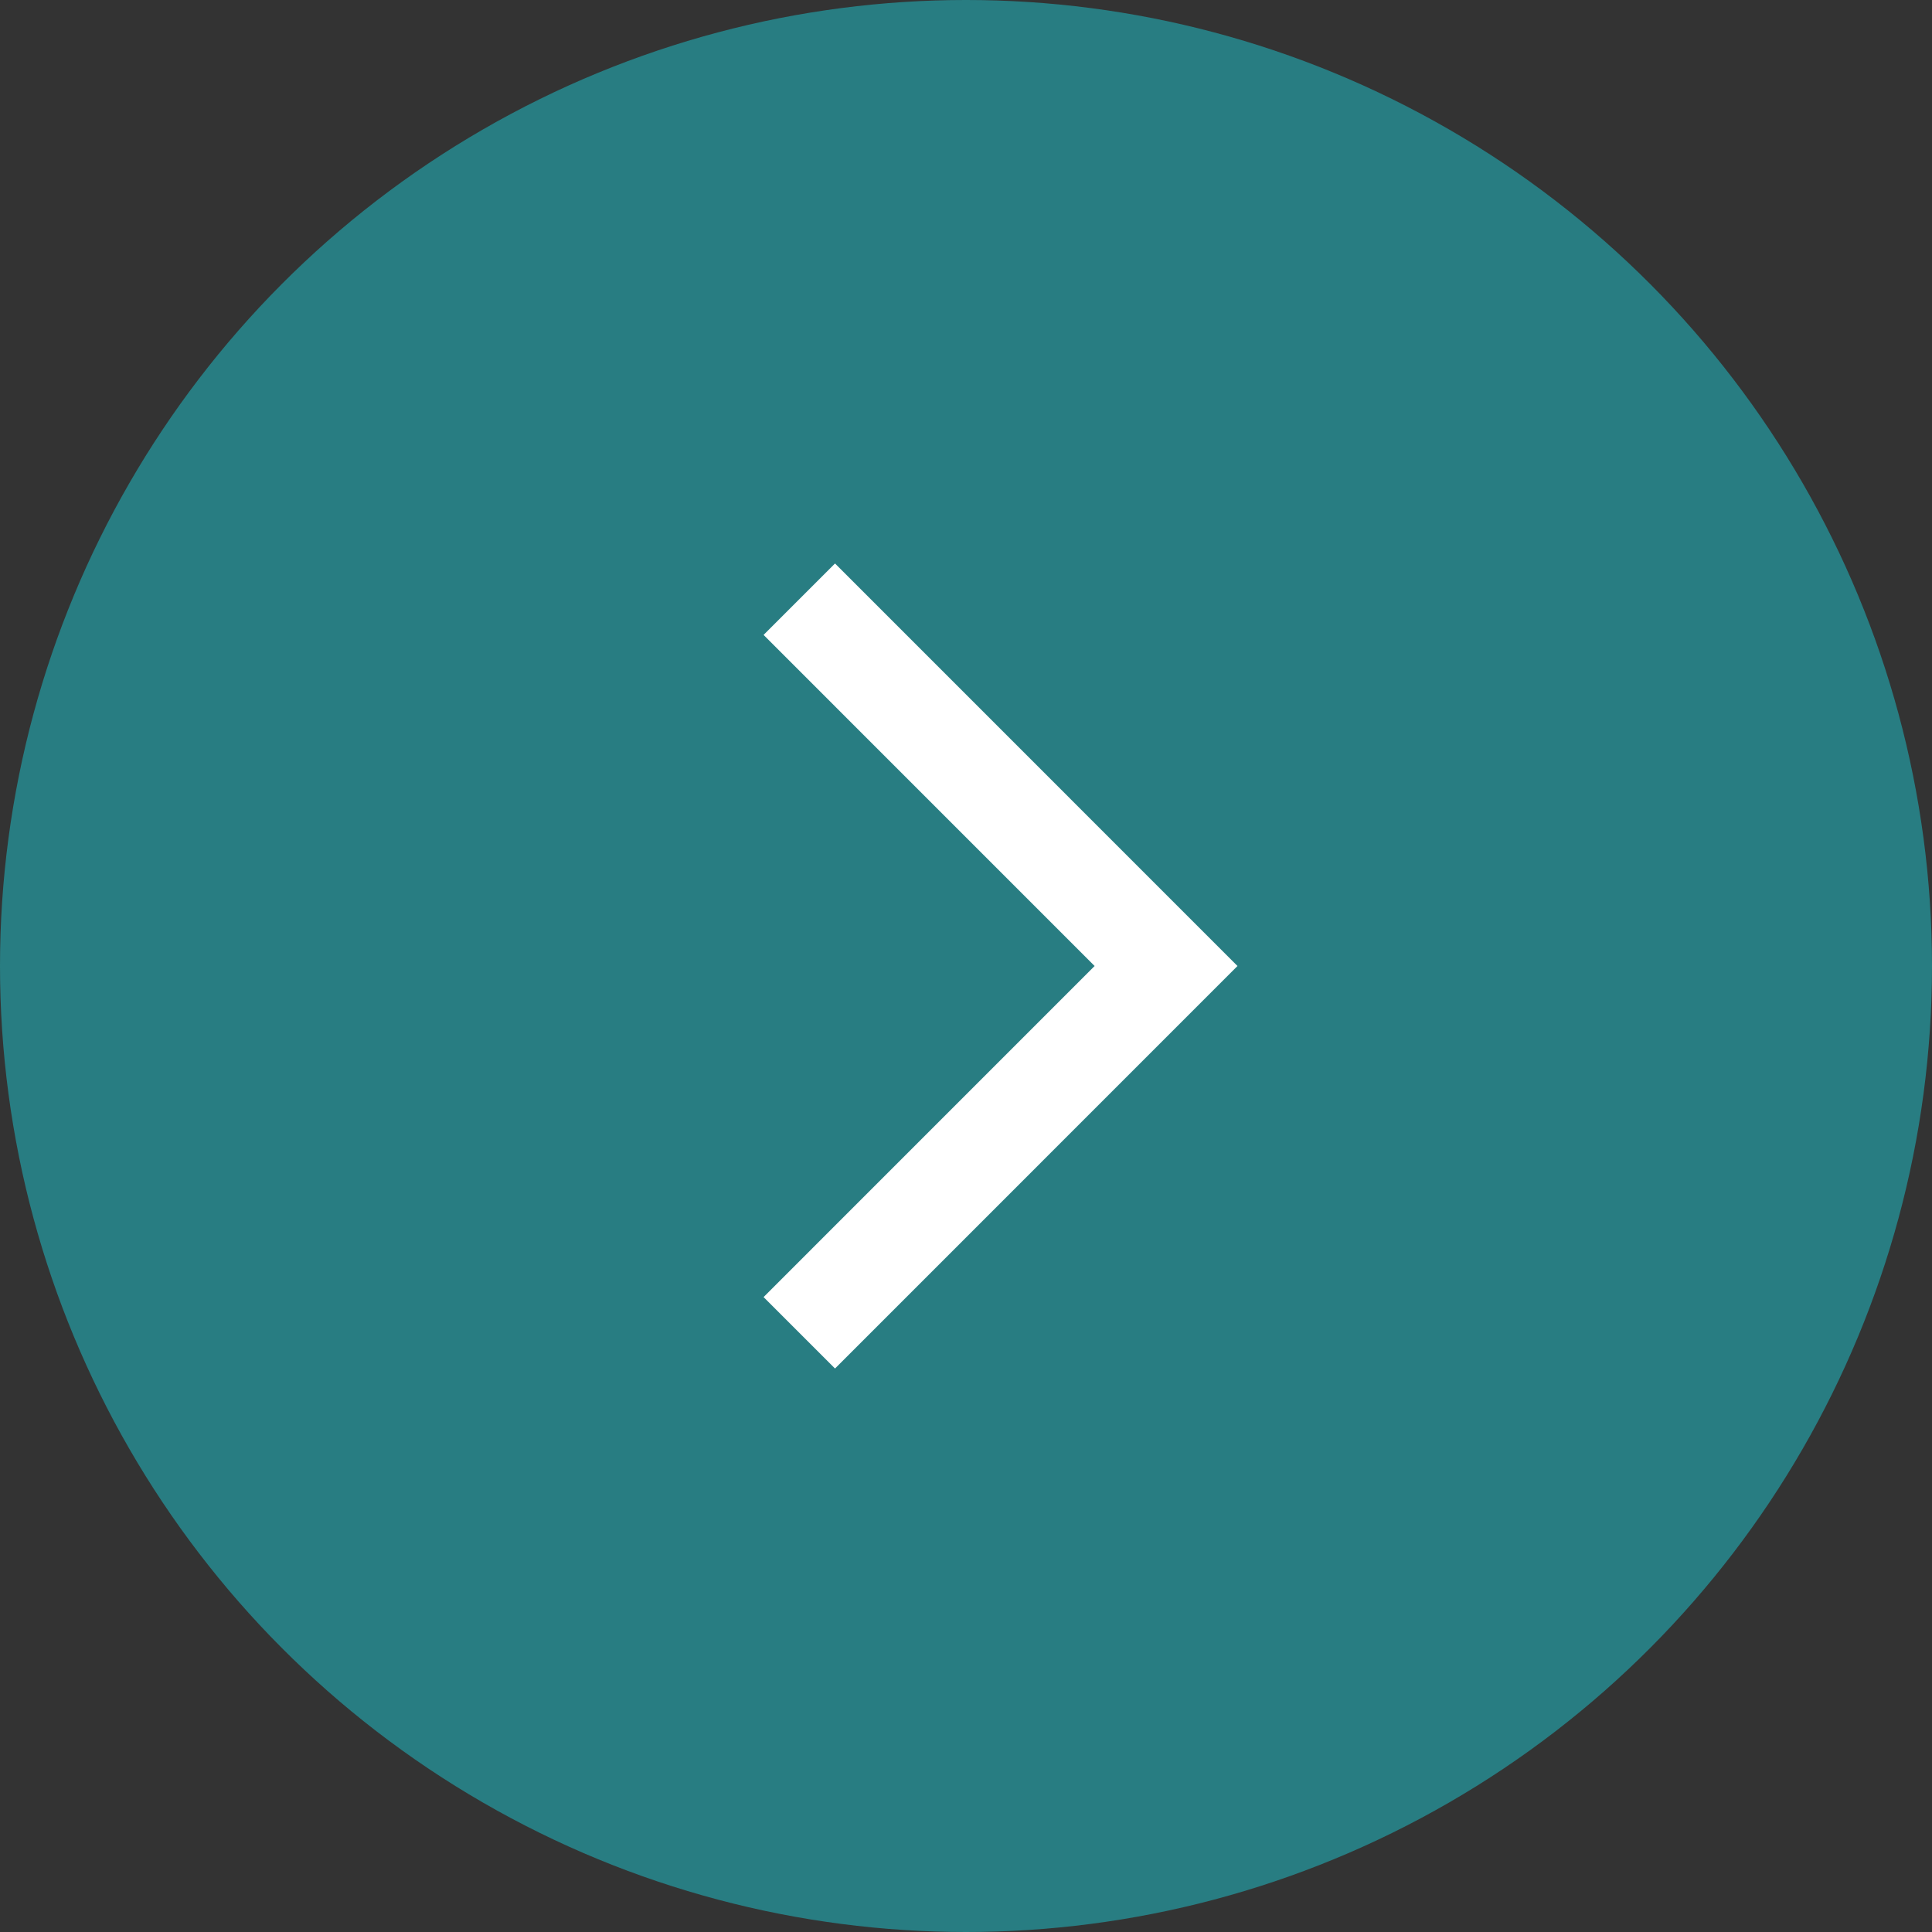 <svg width="44" height="44" viewBox="0 0 44 44" fill="none" xmlns="http://www.w3.org/2000/svg">
<rect x="0" y="0" width="44" height="44" fill="#333333" stroke="none"/>
<circle cx="22" cy="22" r="22" fill="#287D82"/>
<mask id="mask0_3918_1213" style="mask-type:alpha" maskUnits="userSpaceOnUse" x="11" y="11" width="23" height="22">
<rect x="11.786" y="11" width="22" height="22" fill="#D9D9D9"/>
</mask>
<g mask="url(#mask0_3918_1213)">
<path d="M19.017 31.167L17.39 29.54L24.929 22L17.39 14.46L19.017 12.833L28.183 22L19.017 31.167Z" fill="white"/>
</g>
</svg>
